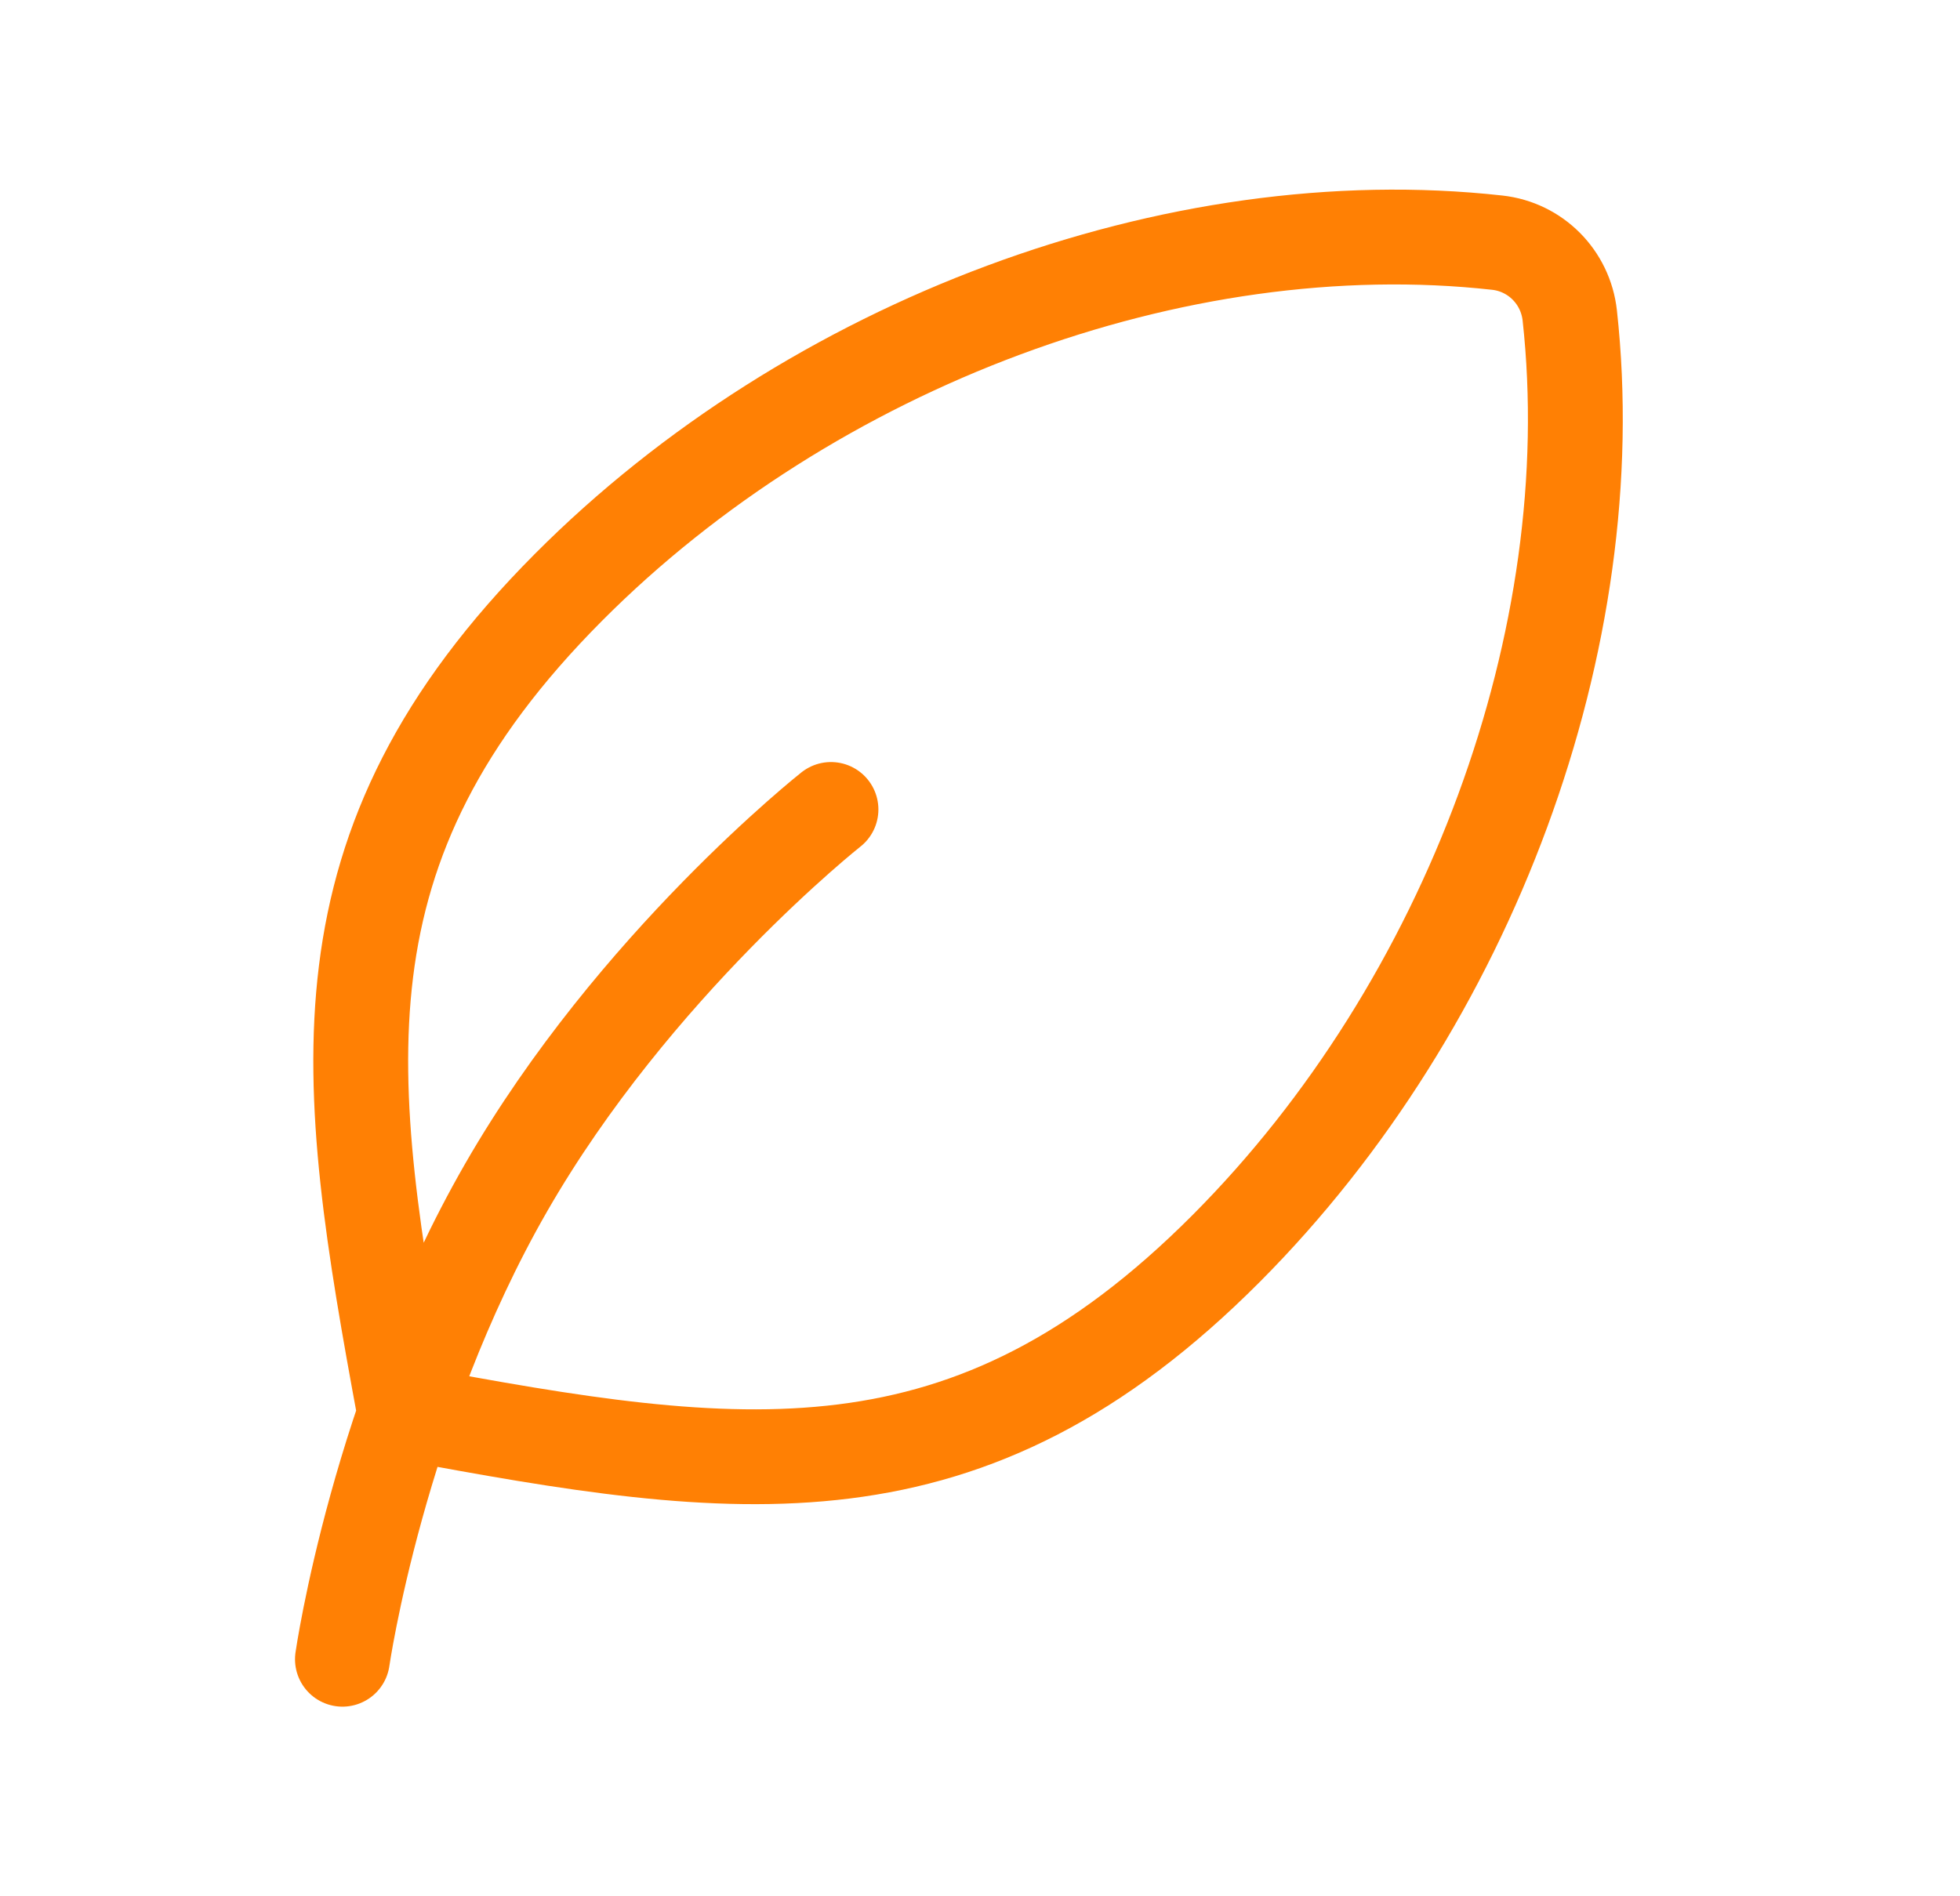 <?xml version="1.0" encoding="UTF-8"?>
<svg xmlns="http://www.w3.org/2000/svg" width="31" height="30" viewBox="0 0 31 30" fill="none">
  <path d="M13.143 12.806C13.143 12.806 10.029 15.267 8.005 18.788C5.981 22.31 5.416 26.25 5.416 26.25M19.399 19.746C15.299 23.864 11.701 23.338 6.401 22.348C5.416 17.024 4.891 13.41 8.991 9.292C12.836 5.43 18.607 3.275 23.681 3.839C24.286 3.906 24.761 4.383 24.828 4.991C25.389 10.088 23.244 15.884 19.399 19.746Z" stroke="#FF8004" stroke-width="1.5" stroke-linecap="round" stroke-linejoin="round"></path>
</svg>
